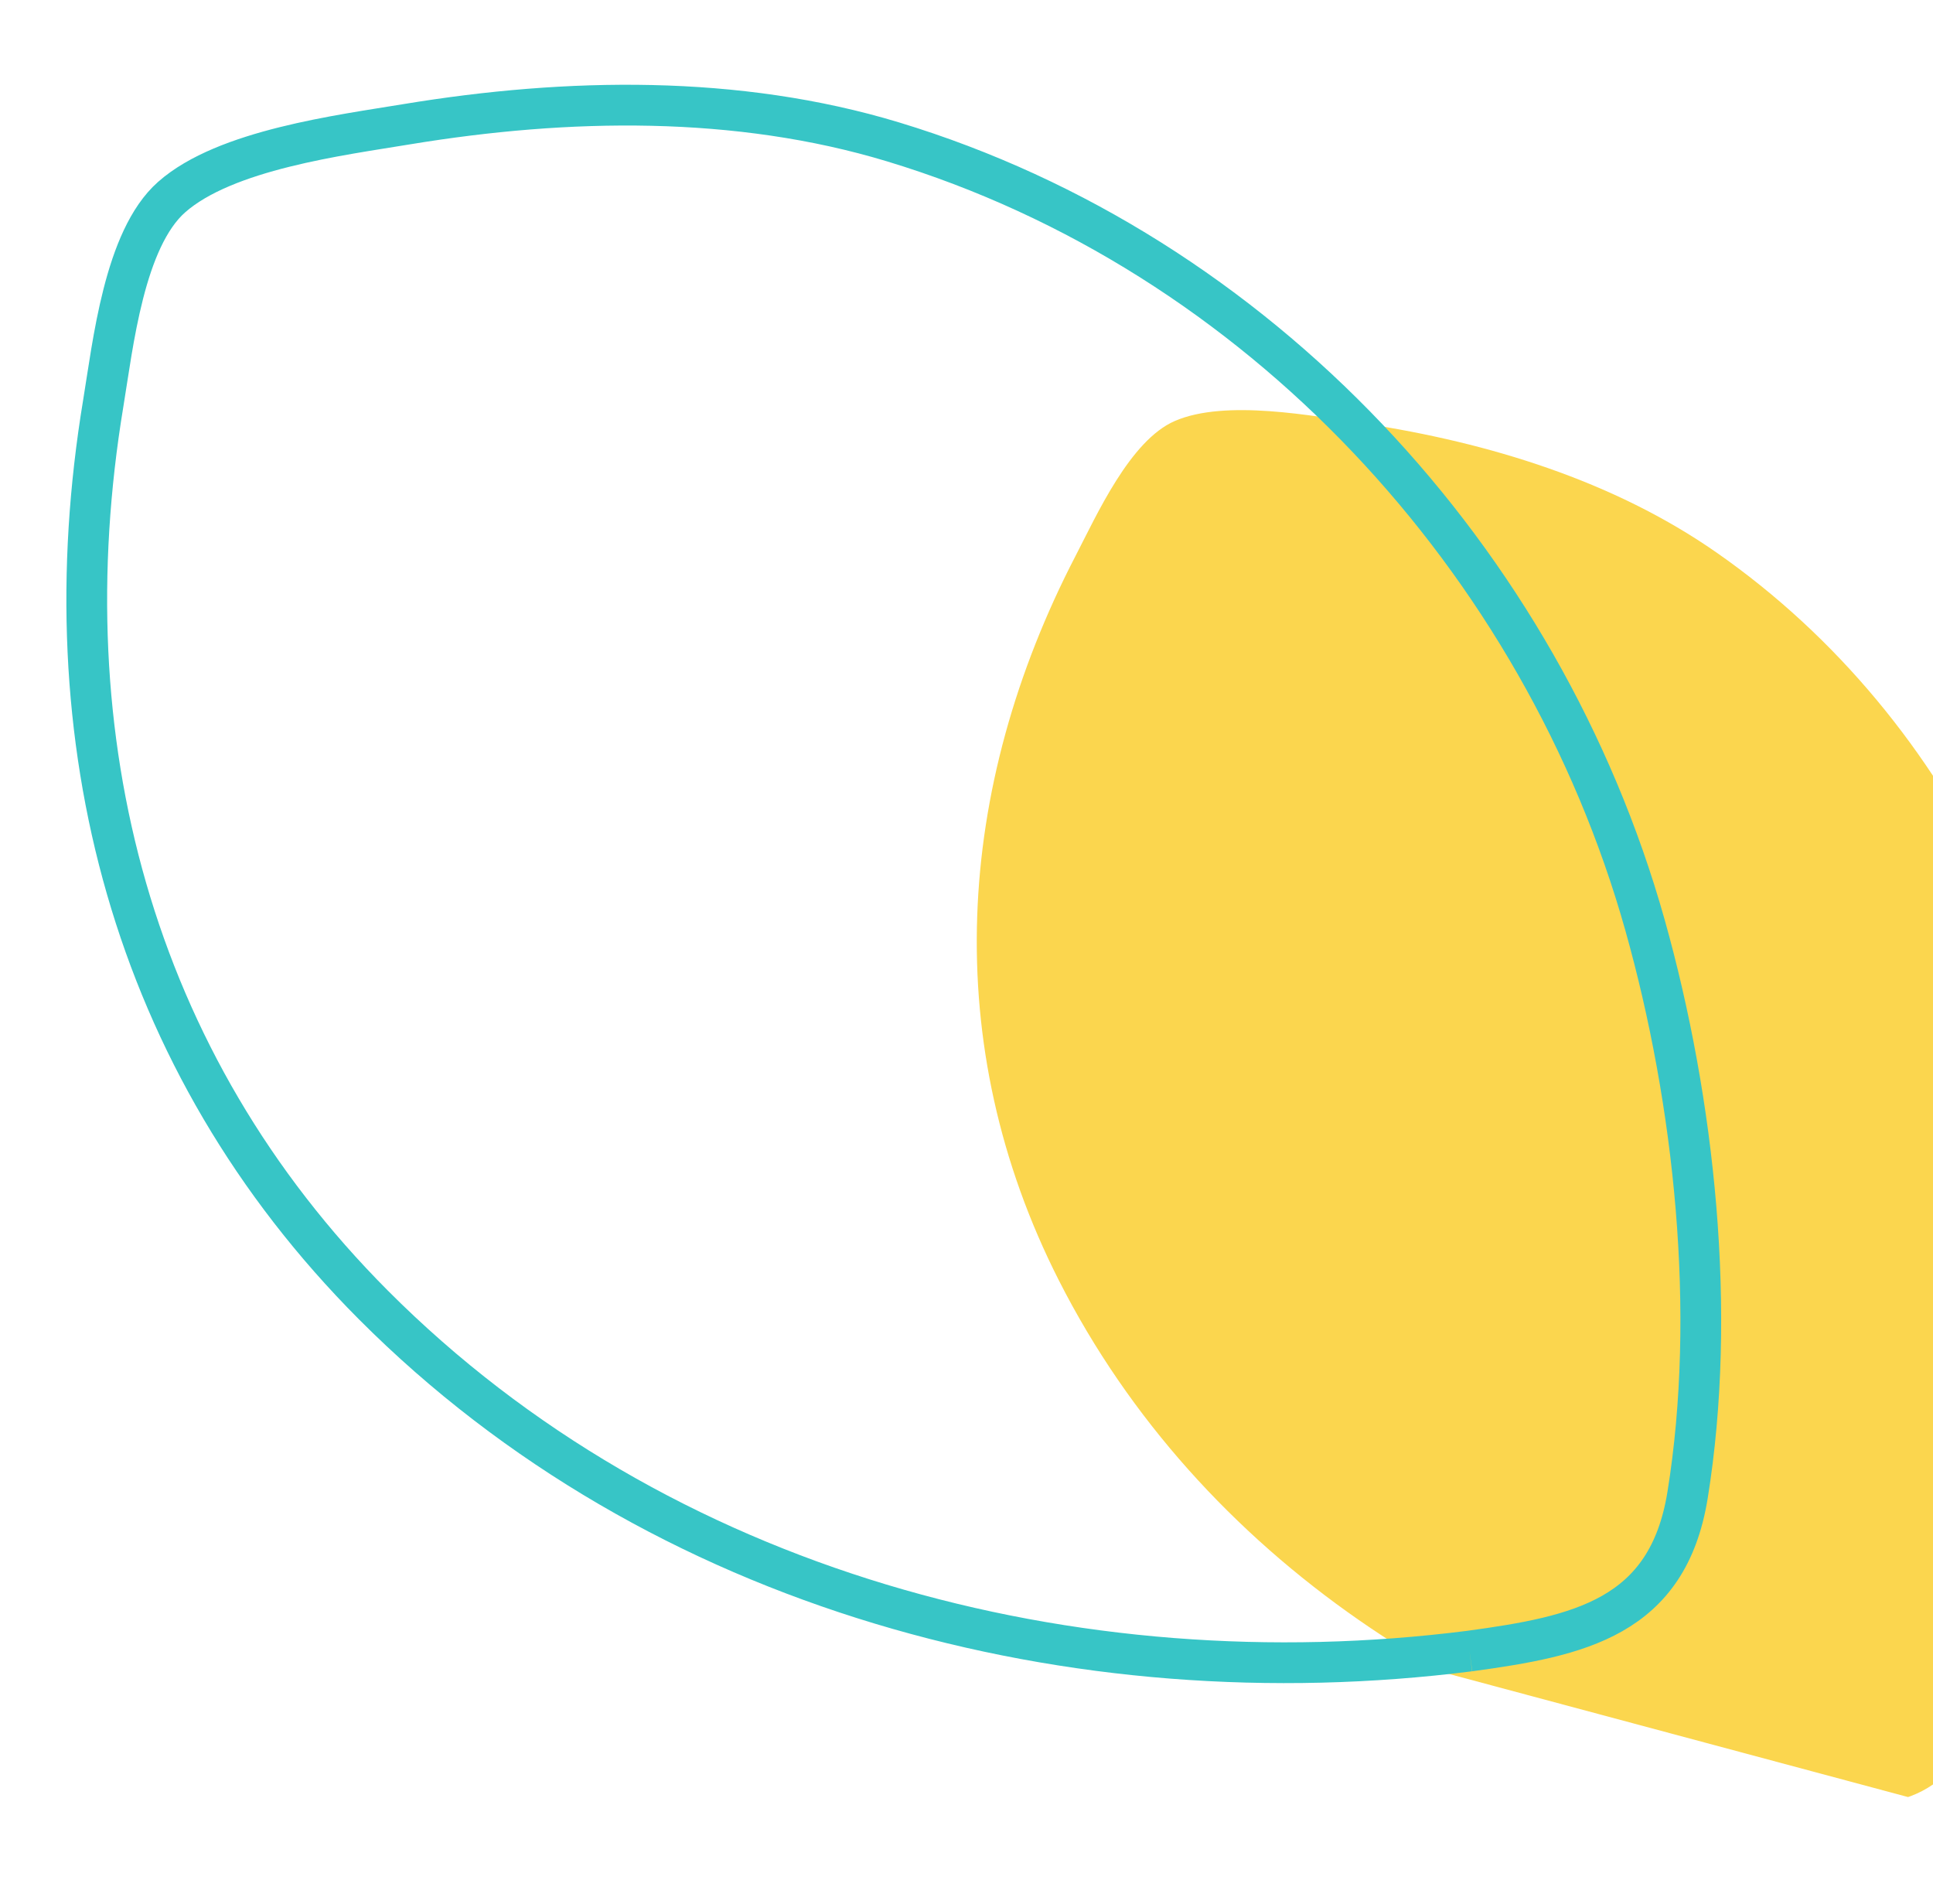 <?xml version="1.0" encoding="UTF-8"?>
<svg xmlns="http://www.w3.org/2000/svg" xmlns:xlink="http://www.w3.org/1999/xlink" width="332" height="327" viewBox="0 0 332 327">
  <defs>
    <clipPath id="clip-path">
      <rect id="Rectangle_60" data-name="Rectangle 60" width="332" height="327" transform="translate(-62.485 2808.409)" fill="#fff" stroke="#707070" stroke-width="1"></rect>
    </clipPath>
    <clipPath id="clip-path-2">
      <path id="Tracé_71" data-name="Tracé 71" d="M0,245.772H382.455V0H0Z" fill="none"></path>
    </clipPath>
  </defs>
  <g id="graph-jaune-jeune" transform="translate(62.485 -2808.409)" clip-path="url(#clip-path)">
    <g id="Groupe_77" data-name="Groupe 77" transform="matrix(0.966, 0.259, -0.259, 0.966, -23.392, 2785.131)">
      <g id="Groupe_76" data-name="Groupe 76" clip-path="url(#clip-path-2)">
        <g id="Groupe_74" data-name="Groupe 74" transform="translate(167.664 40.97)">
          <path id="Tracé_69" data-name="Tracé 69" d="M175.539,210.17c14.587-1.213,26.406-3.031,29.872-19.07,5.164-23.907,3.678-51.865-1.679-75.6C192.7,66.614,157.313,24.06,109.884,6.92,89.586-.413,67.131-1.167,45.839,1.2c-8.93,1-24.223,2.11-31.643,8.006C7.641,14.414,5.431,28.266,3.736,35.983-5.9,79.842,2.82,123.065,33.177,156.88c35.7,39.757,89.924,57.156,142.362,53.29" fill="#fbd64e"></path>
        </g>
      </g>
    </g>
    <path id="Tracé_105" data-name="Tracé 105" d="M227.981,272.957c18.945-1.576,34.295-3.936,38.8-24.767,6.707-31.049,4.776-67.359-2.181-98.188C250.267,86.514,204.309,31.248,142.712,8.987,116.349-.536,87.186-1.516,59.533,1.56c-11.6,1.3-31.459,2.741-41.1,10.4C9.924,18.72,7.053,36.71,4.852,46.733c-12.514,56.961-1.19,113.1,38.236,157.015,46.363,51.635,116.788,74.231,184.893,69.21" transform="translate(-52.047 2831.281) rotate(-3)" fill="none" stroke="#37c5c6" stroke-width="7"></path>
  </g>
</svg>
